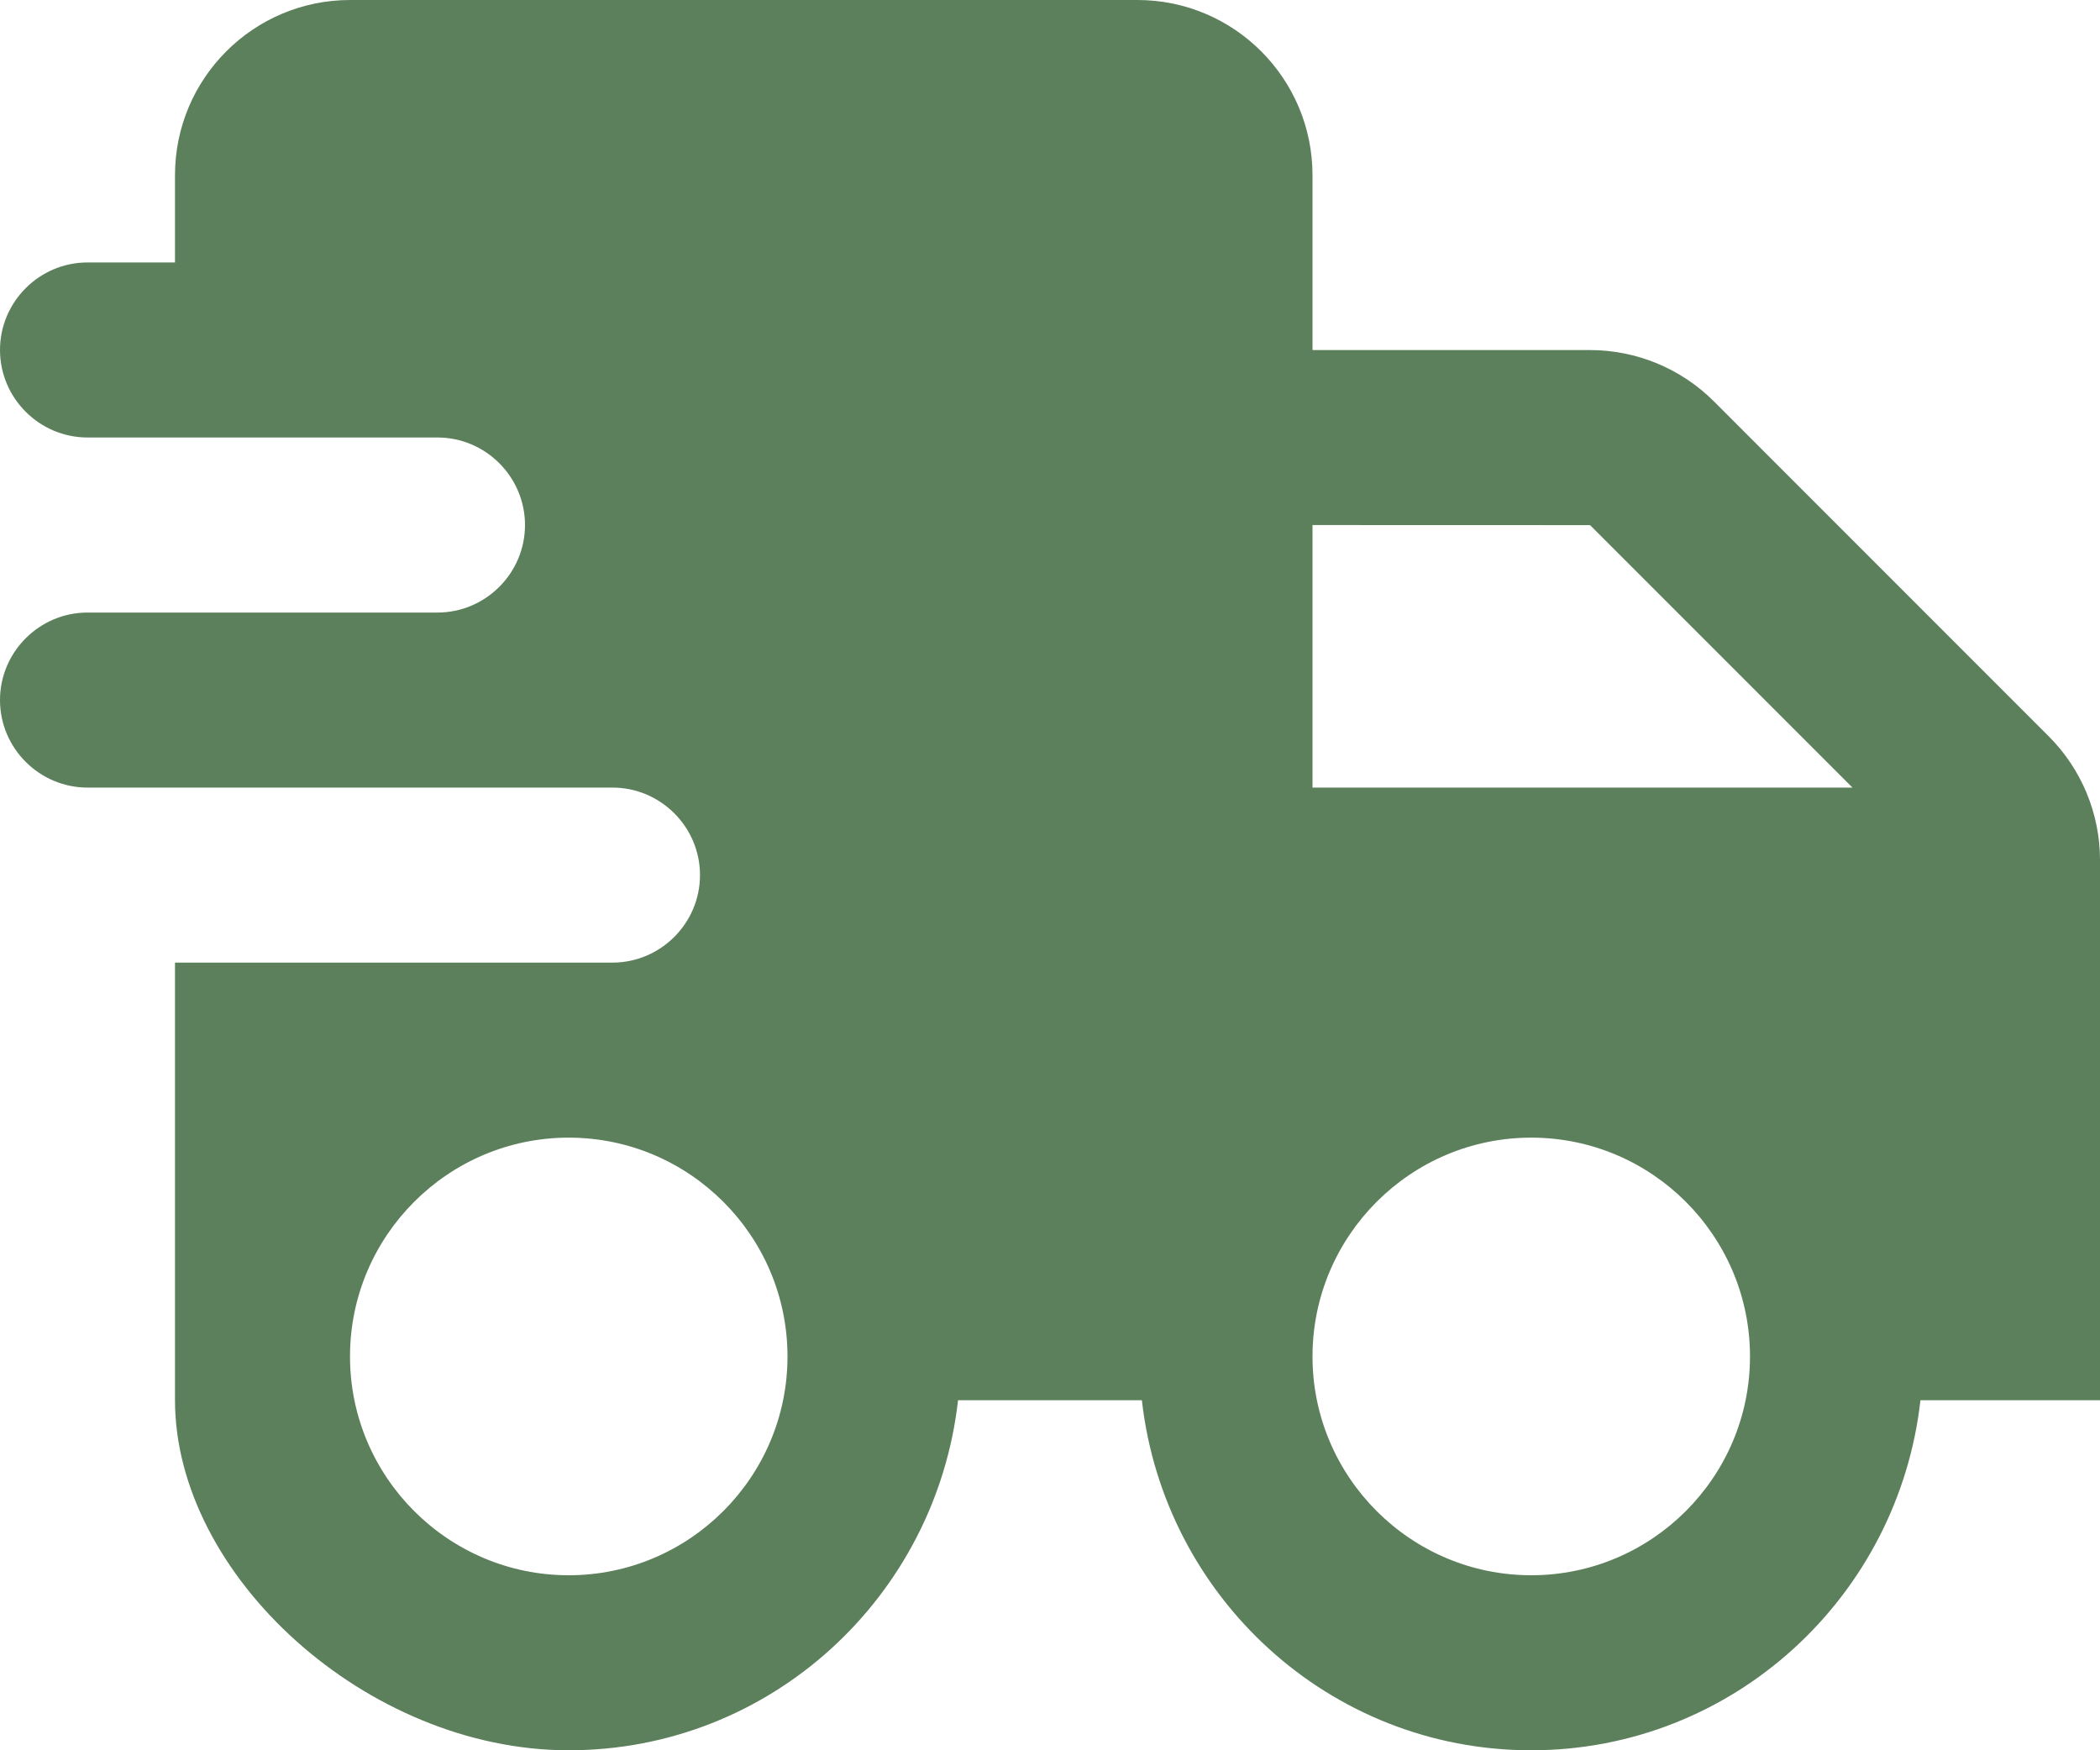 <svg xmlns="http://www.w3.org/2000/svg" xmlns:xlink="http://www.w3.org/1999/xlink" width="48px" height="40px" viewBox="0 0 48 40"><title>shipping-fast</title><g id="Page-1" stroke="none" stroke-width="1" fill="none" fill-rule="evenodd" opacity="0.64"><g id="01a-D-Home-Desktop" transform="translate(-423, -7887)" fill="#003700" fill-rule="nonzero"><g id="Group-33" transform="translate(0, 7367)"><g id="Group-57-Copy-2" transform="translate(0, 96)"><g id="Group-36" transform="translate(258, 388)"><path d="M211.828,52.827 L204.174,45.172 C203.424,44.422 202.404,44 201.342,44 L195,44 L195,40 L195,40 C194.998,37.792 193.206,36 190.998,36 L173.004,36 C170.794,36 169,37.792 169,40.004 L169,41.998 L167,41.998 C165.9,41.998 165,42.898 165,43.998 C165,45.098 165.9,45.998 167,45.998 L175,45.998 C176.1,45.998 177,46.899 177,47.999 C177,49.099 176.1,49.999 175,49.999 L167,49.999 C165.9,49.999 165,50.899 165,51.999 C165,53.099 165.9,53.999 167,53.999 L179,53.999 C180.1,53.999 181,54.899 181,55.999 C181,57.099 180.1,57.999 179,57.999 L169,57.999 L169,68 C169,72 173.38,76 178,76 C182.62,76 186.394,72.488 186.898,68 L191.1,68 C191.606,72.488 195.378,76 199.998,76 C204.618,76 208.392,72.488 208.896,68 L213,68 L213,55.657 C213,54.595 212.578,53.577 211.828,52.827 Z M178,72 C175.244,72 173,69.756 173,67 C173,64.243 175.244,61.999 178,61.999 C180.756,61.999 183,64.243 183,67 C183,69.756 180.756,72 178,72 Z M200,72 C197.244,72 195,69.756 195,67 C195,64.243 197.244,61.999 200,61.999 C202.756,61.999 205,64.243 205,67 C205,69.756 202.756,72 200,72 Z M195,53.999 L195,47.999 L201.344,48.001 L207.342,53.999 L195,53.999 Z" id="shipping-fast"></path></g></g></g></g></g></svg>